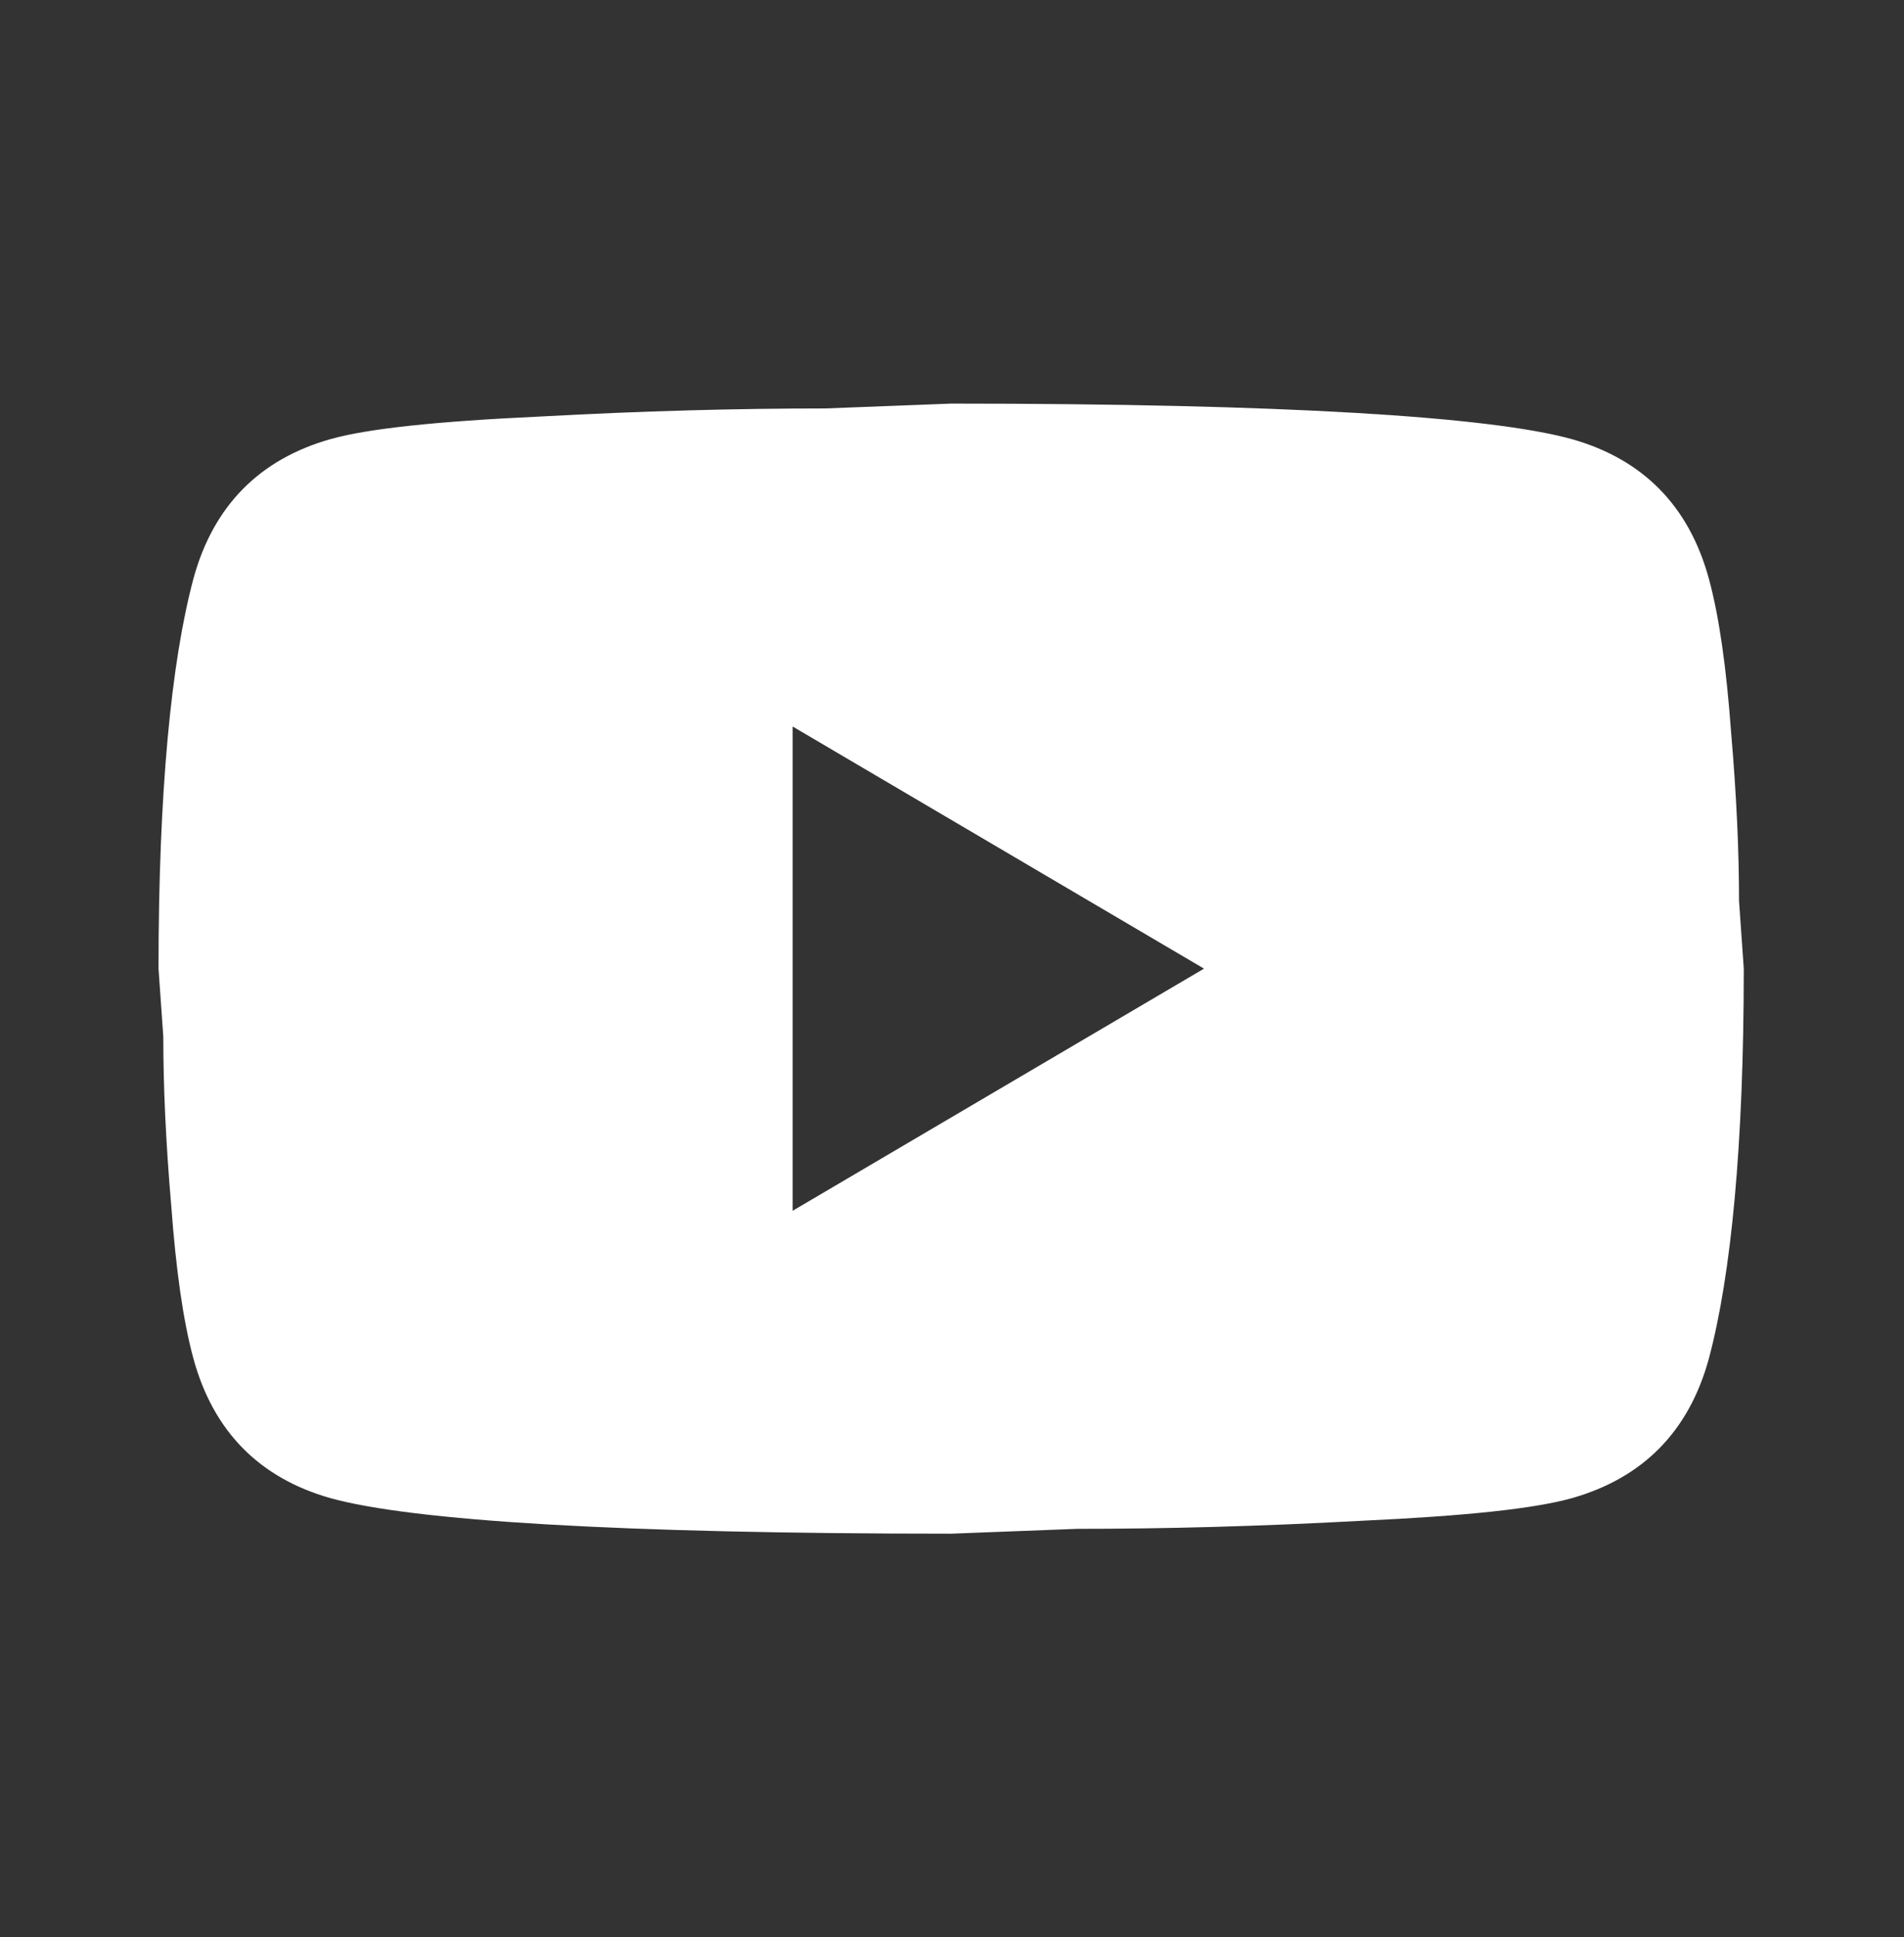 <svg width="59" height="60" viewBox="0 0 59 60" fill="none" xmlns="http://www.w3.org/2000/svg">
<rect x="0" y="0" width="59" height="60" fill="#333333" stroke="none"/>
<path d="M24.561 37.5L37.309 30L24.561 22.5V37.5ZM52.954 17.925C53.274 19.1 53.495 20.675 53.642 22.675C53.814 24.675 53.888 26.4 53.888 27.9L54.035 30C54.035 35.475 53.642 39.5 52.954 42.075C52.34 44.325 50.916 45.775 48.705 46.4C47.551 46.725 45.439 46.95 42.197 47.1C39.004 47.275 36.081 47.35 33.379 47.35L29.474 47.5C19.183 47.5 12.772 47.1 10.242 46.4C8.032 45.775 6.607 44.325 5.993 42.075C5.674 40.9 5.453 39.325 5.305 37.325C5.133 35.325 5.06 33.6 5.06 32.1L4.912 30C4.912 24.525 5.305 20.5 5.993 17.925C6.607 15.675 8.032 14.225 10.242 13.6C11.396 13.275 13.509 13.05 16.751 12.9C19.944 12.725 22.867 12.65 25.568 12.65L29.474 12.5C39.765 12.5 46.175 12.9 48.705 13.6C50.916 14.225 52.34 15.675 52.954 17.925Z" fill="white"/>
</svg>

